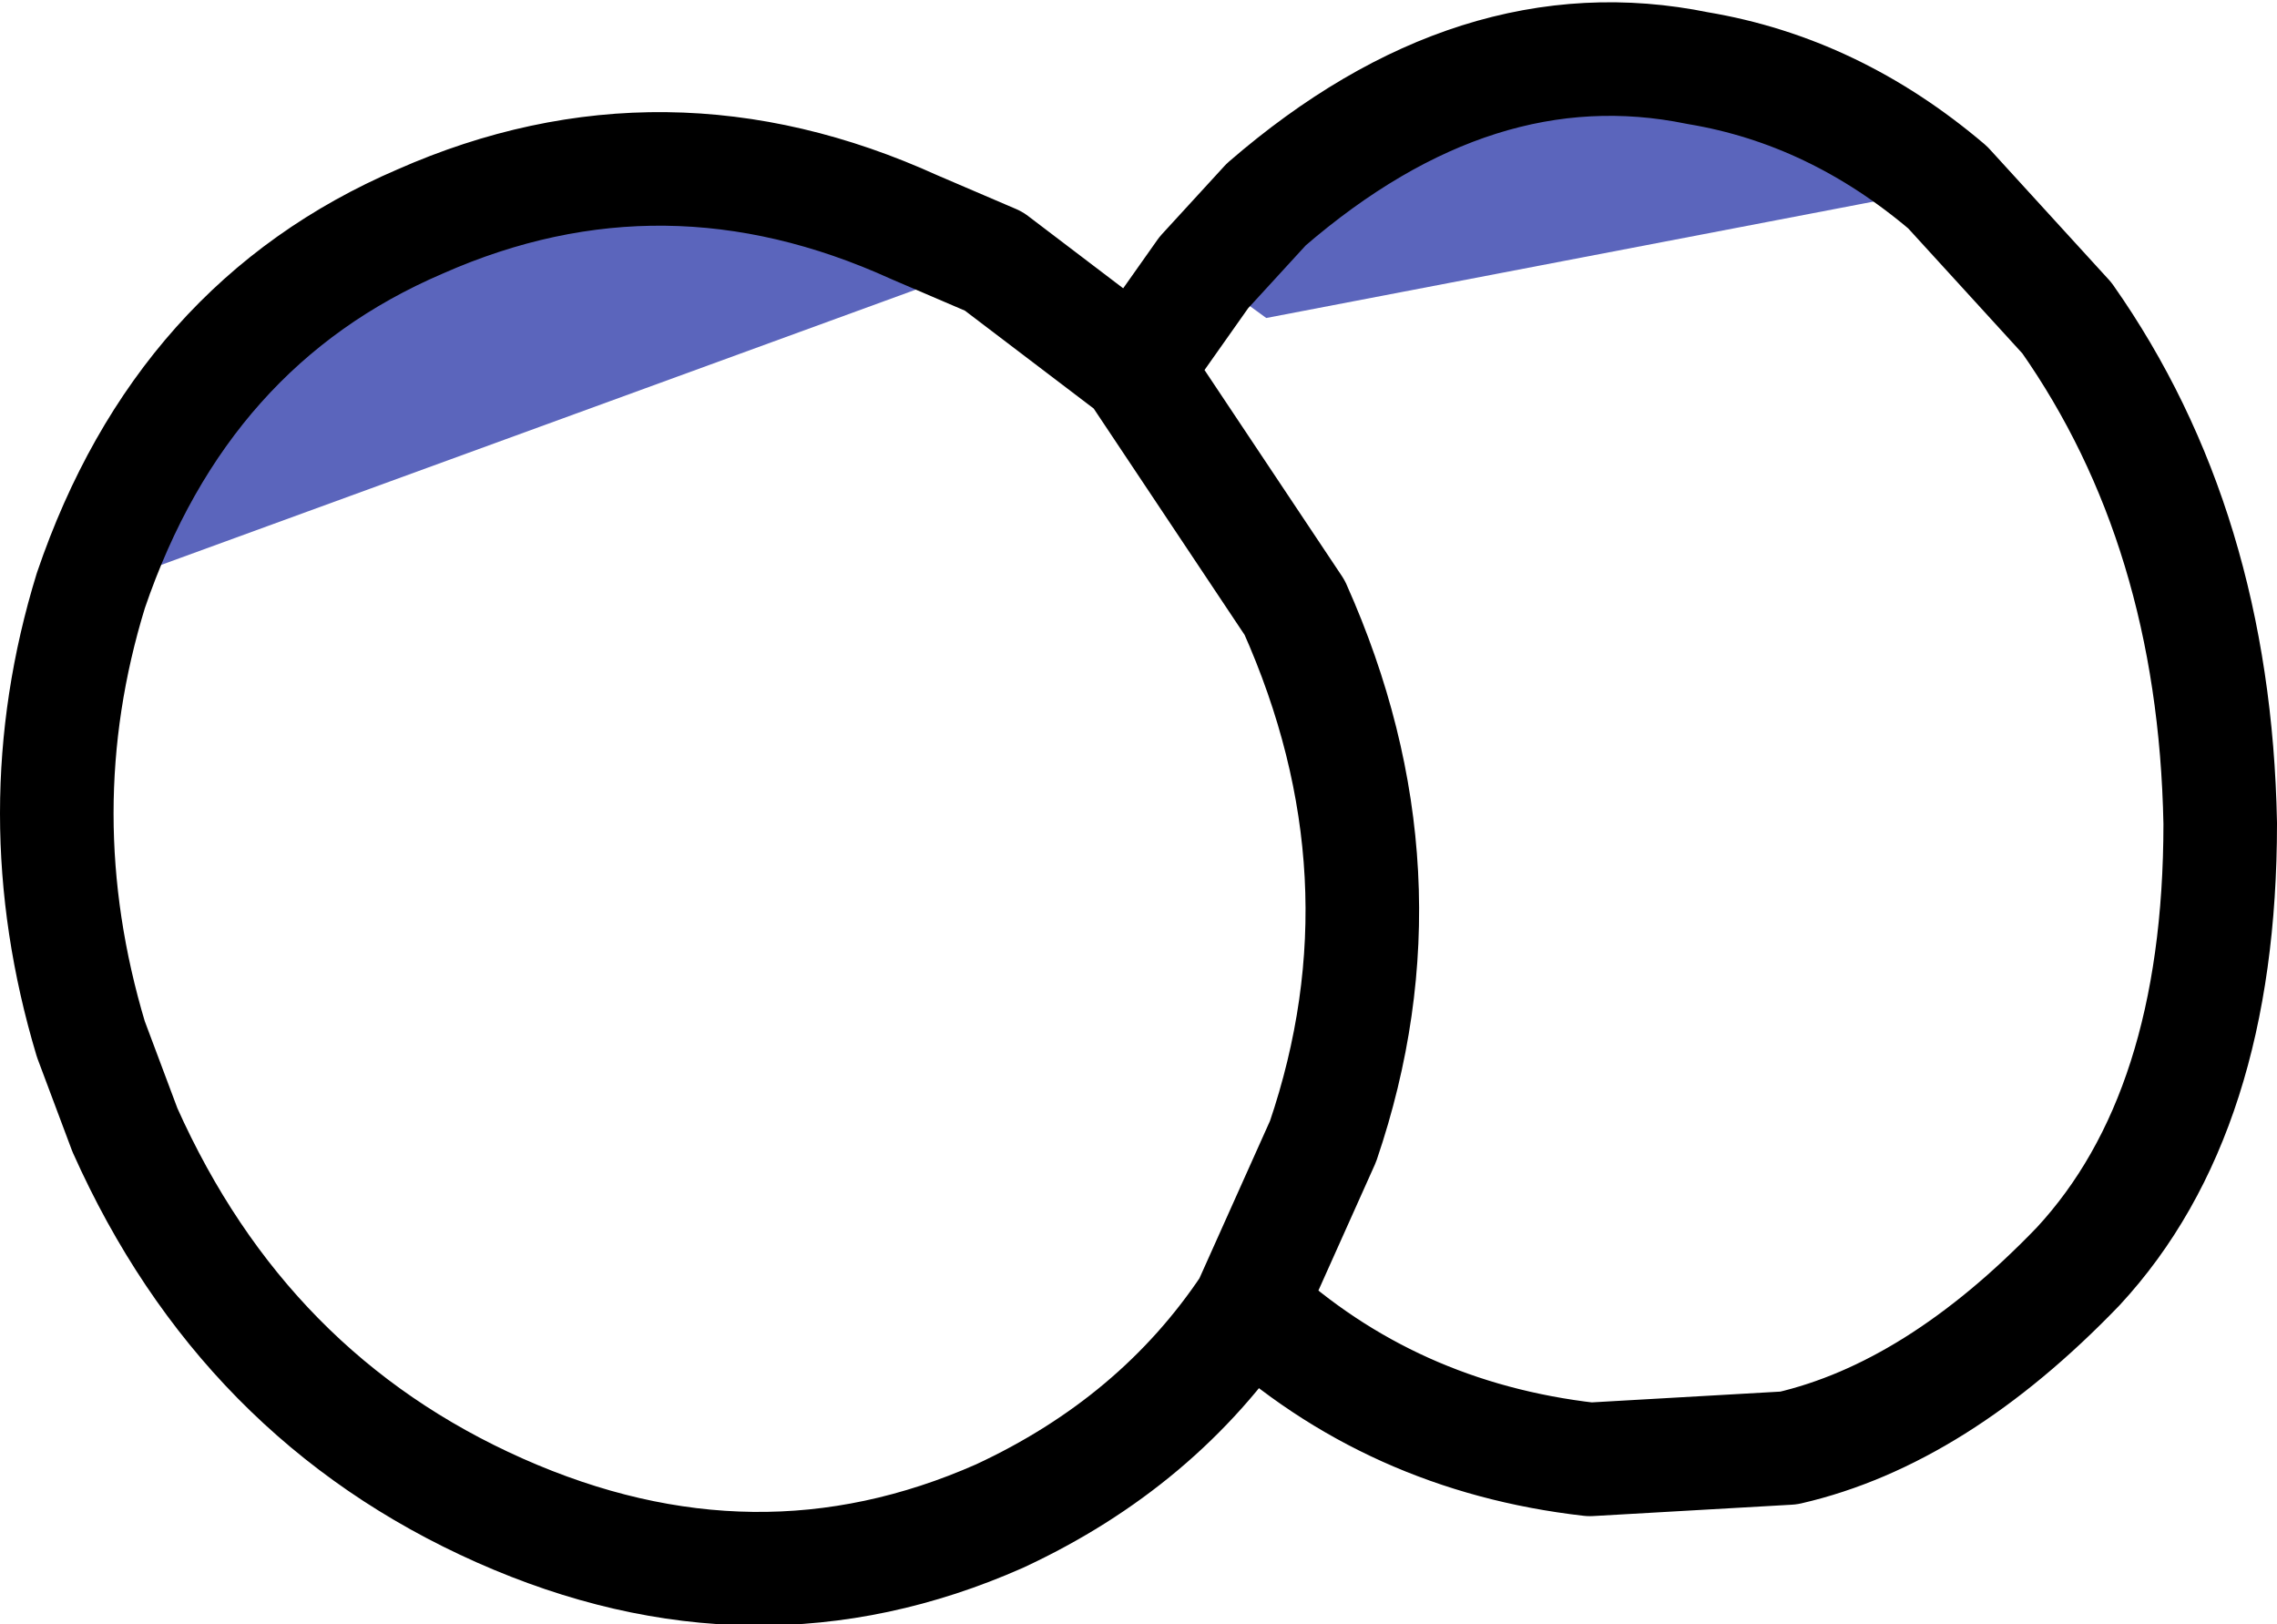 <?xml version="1.0" encoding="UTF-8" standalone="no"?>
<svg xmlns:xlink="http://www.w3.org/1999/xlink" height="14.3px" width="20.05px" xmlns="http://www.w3.org/2000/svg">
  <g transform="matrix(1.0, 0.0, 0.0, 1.0, 6.35, 20.7)">
    <path d="M2.4 -18.4 L-5.55 -15.5 Q-4.75 -17.85 -2.65 -18.75 -0.5 -19.7 1.7 -18.7 L2.4 -18.4 M4.25 -18.3 L4.8 -18.9 Q6.65 -20.5 8.6 -20.1 9.8 -19.9 10.8 -19.05 L4.8 -17.9 4.25 -18.3" fill="#5b65bc" fill-rule="evenodd" stroke="none"/>
    <path d="M11.85 -17.9 Q13.15 -16.05 13.2 -13.45 13.2 -10.9 11.95 -9.55 10.7 -8.25 9.4 -7.95 L7.65 -7.85 Q5.9 -8.05 4.65 -9.2 3.85 -8.0 2.45 -7.35 0.3 -6.4 -1.95 -7.4 -4.2 -8.4 -5.25 -10.75 L-5.55 -11.55 Q-6.15 -13.55 -5.55 -15.5 -4.75 -17.85 -2.65 -18.75 -0.5 -19.7 1.7 -18.7 L2.4 -18.4 3.65 -17.45 4.25 -18.3 4.8 -18.9 Q6.65 -20.5 8.6 -20.1 9.8 -19.9 10.8 -19.05 L11.85 -17.9 M4.65 -9.2 L5.3 -10.65 Q6.1 -13.0 5.05 -15.35 L3.65 -17.45" fill="none" stroke="#000000" stroke-linecap="round" stroke-linejoin="round" stroke-width="1.0"/>
  </g>
</svg>
